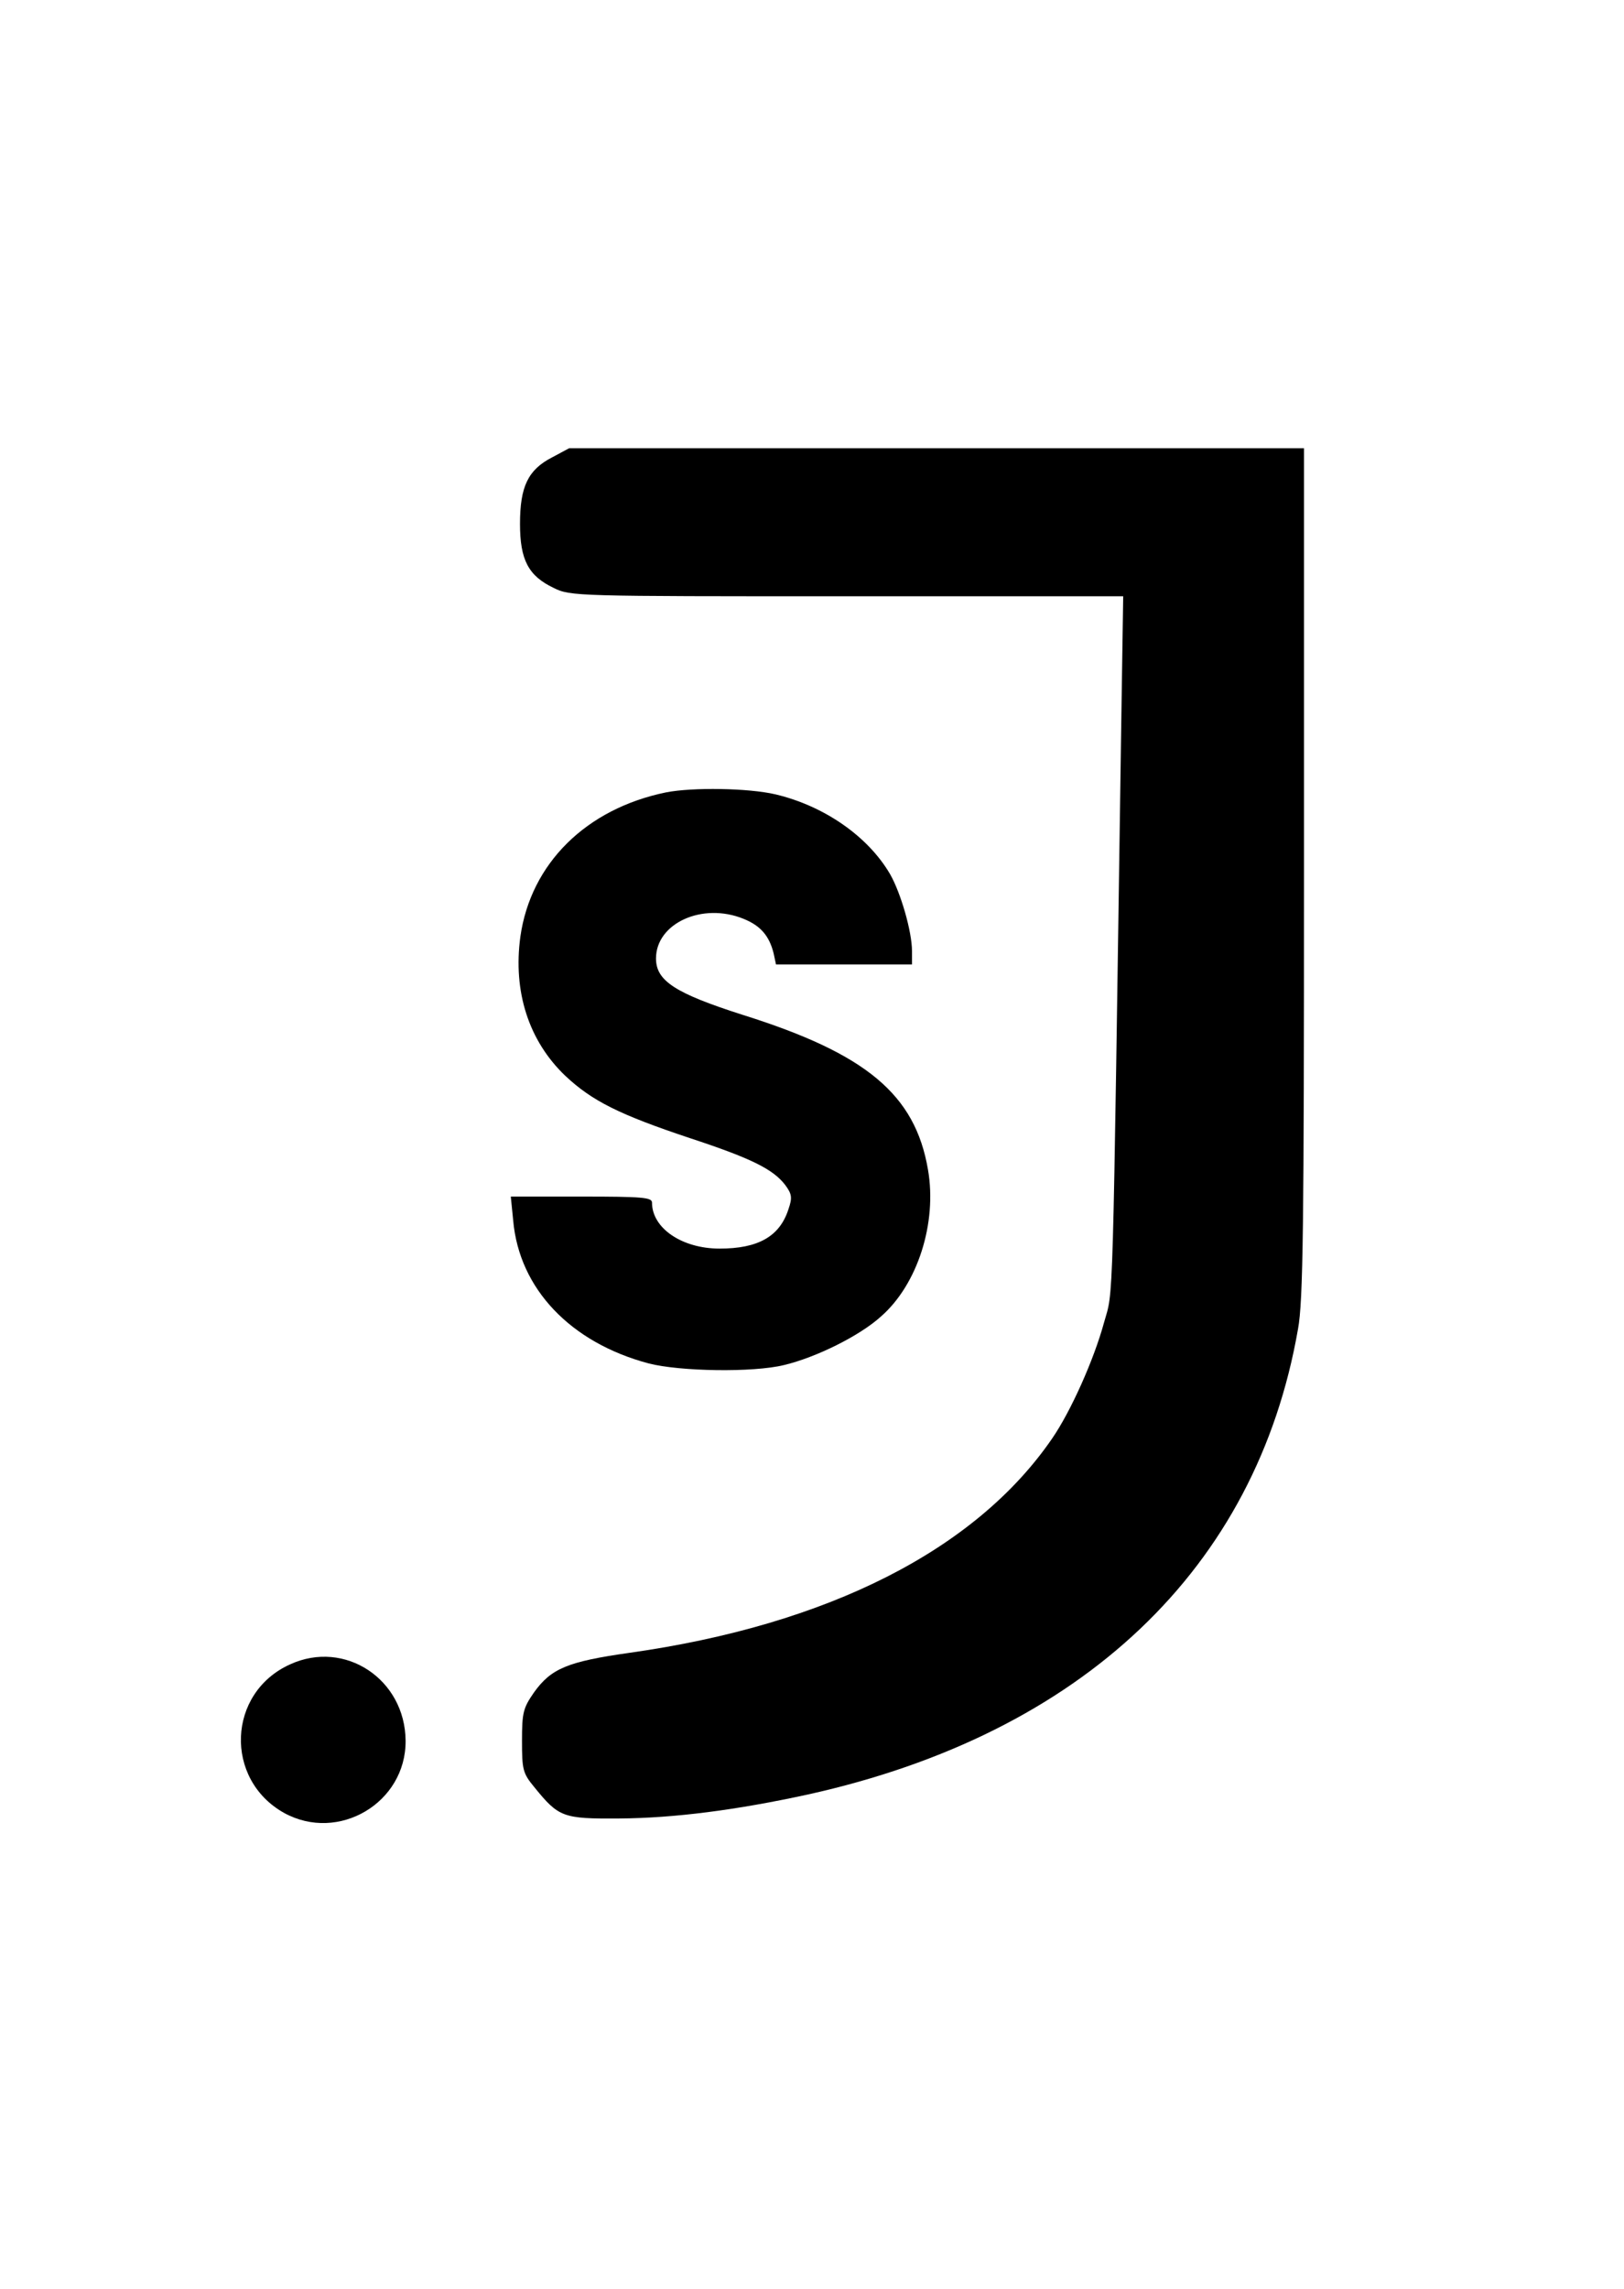 <?xml version="1.0" encoding="UTF-8"?>
<svg data-bbox="60.221 112 265.779 343.544" viewBox="0 0 406 572" height="762.667" width="541.333" xmlns="http://www.w3.org/2000/svg" data-type="shape">
    <g>
        <path d="M138 114.3c-6 3.1-8 7.3-8 16.6 0 9 2.1 13 8.4 16 4.2 2.1 5.5 2.1 73.3 2.1h69.1l-.5 32.7c-2.2 150.4-1.9 140.2-4.3 148.8-2.5 9.2-8.3 22.2-13 29-19.1 27.8-56 46.5-105.6 53.5-15.5 2.2-19.6 3.9-23.9 9.9-2.7 3.9-3 5-3 12.1 0 7.2.2 8.1 3.1 11.6 6.1 7.5 7.1 7.9 21.2 7.8 13.8-.1 29.3-2.1 47.2-6 68.6-15.2 112.1-56.5 122.5-116.3 1.3-7 1.5-25.8 1.5-114.2V112H142.3z"/>
        <path d="M166.5 198c-20 4.1-33.8 17.8-36.4 36-1.9 13.8 2.1 26.1 11.2 34.8 6.7 6.3 13.5 9.7 31.2 15.6 15.5 5.1 20.8 7.8 23.8 11.7 1.7 2.3 1.8 3.2.8 6.1-2.2 6.8-7.6 9.8-17.2 9.8-9.4 0-16.9-5.1-16.9-11.5 0-1.3-2.4-1.5-17.6-1.5h-17.7l.6 6c1.5 17 14.3 30.5 33.9 35.7 7.8 2 26.1 2.3 33.8.4 8-1.9 18.9-7.3 24.2-12.1 9.2-8 14.1-23.4 11.8-36.7-3.2-18.8-15.4-29-46.3-38.7-16.9-5.4-21.7-8.5-21.7-14.1 0-8.8 11.6-14.1 21.9-9.9 4.2 1.7 6.4 4.2 7.5 8.6l.6 2.8h34v-3.3c0-4.9-2.8-14.6-5.5-19.3-5.5-9.4-16.4-17-28.6-19.9-6.8-1.6-20.8-1.8-27.4-.5"/>
        <path d="M72.5 415.9C56.8 423 56 444.6 71 453c13.6 7.5 30.5-2.5 30.4-18-.1-15.4-15.2-25.4-28.9-19.1"/>
    </g>
</svg>
